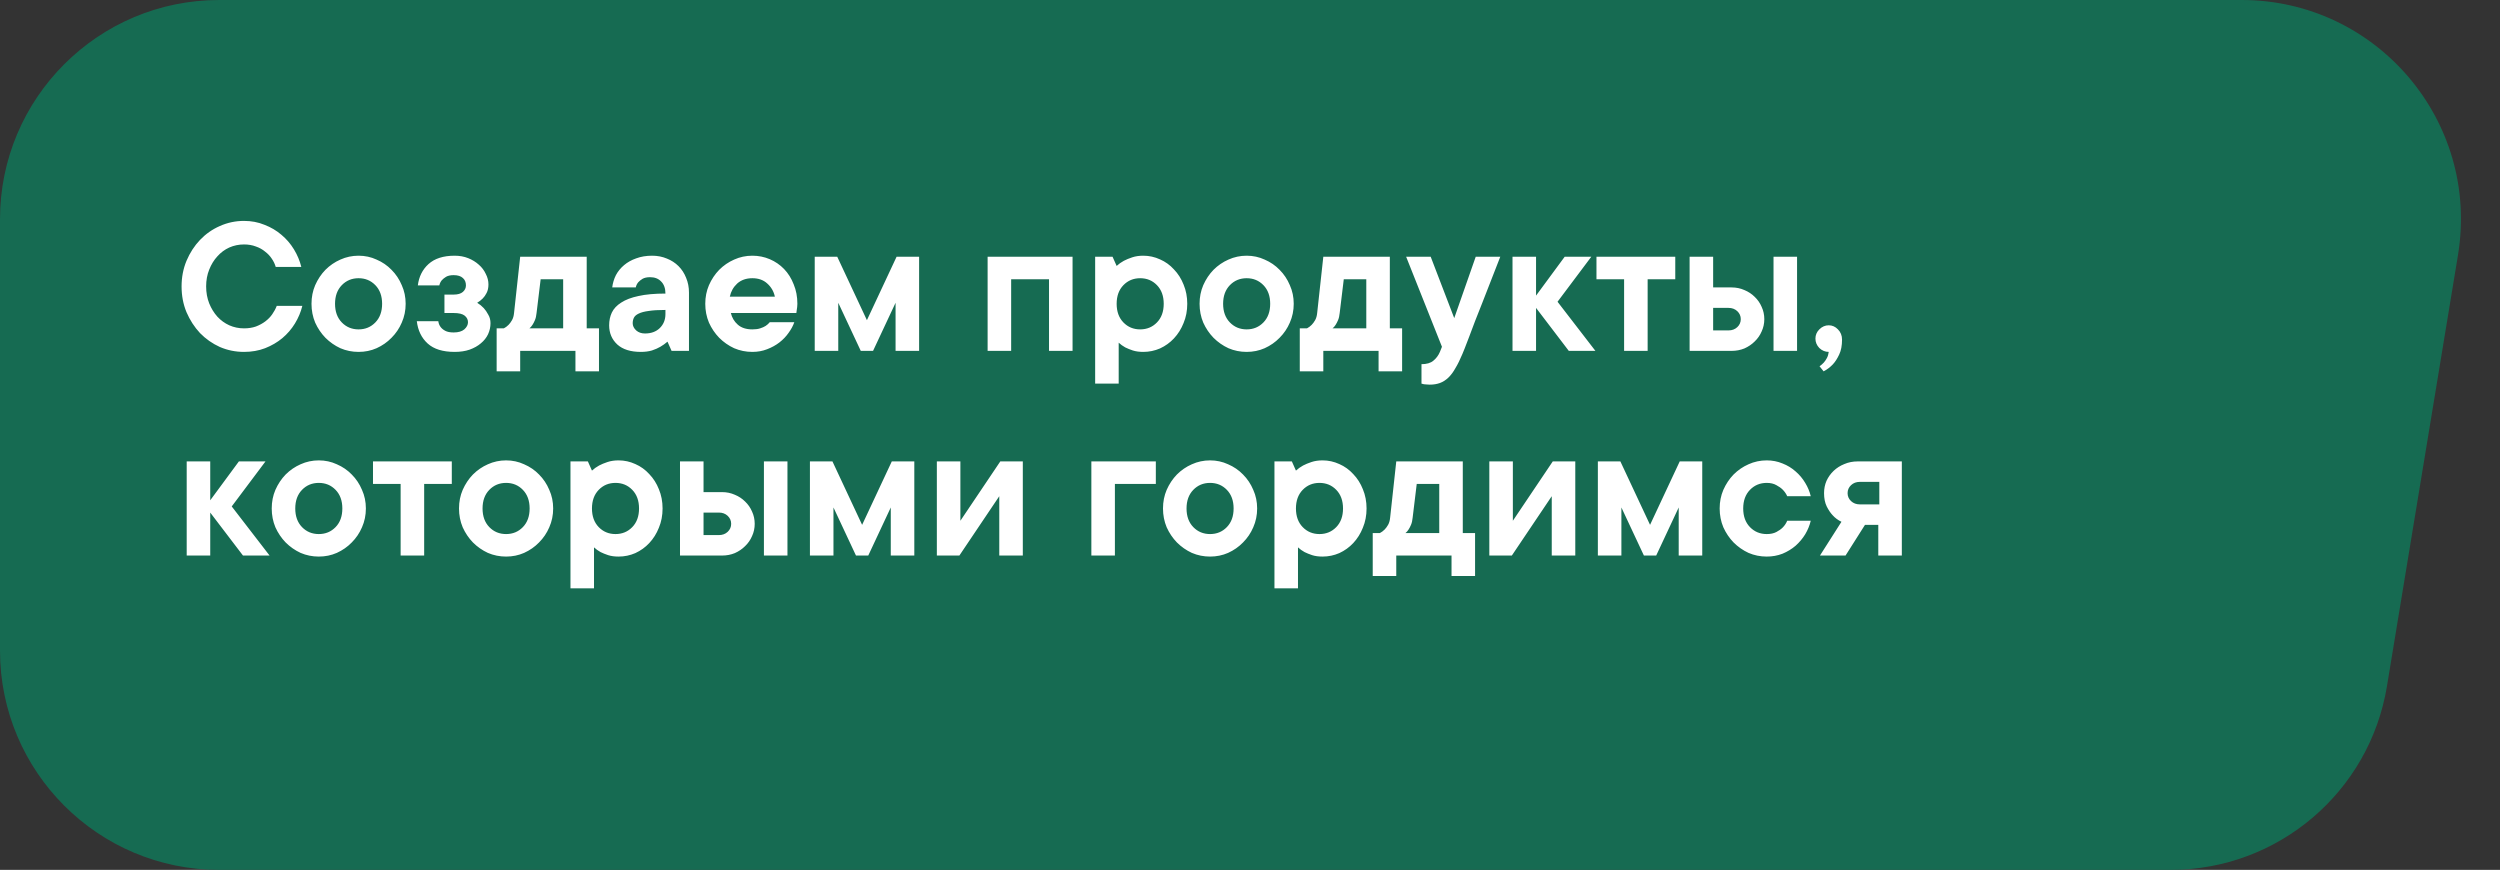 <svg width="342" height="119" viewBox="0 0 342 119" fill="none" xmlns="http://www.w3.org/2000/svg">
<rect x="0" y="0" width="342" height="119" fill="#333333" stroke="none"/>
<path d="M0 30C0 13.431 13.431 0 30 0L306.654 0C325.169 0 339.264 16.607 336.255 34.876L326.535 93.876C324.148 108.368 311.62 119 296.934 119H30C13.431 119 0 105.569 0 89V30Z" fill="#166B52"/>
<path d="M28.2 39.18C28.2 40.02 28.34 40.795 28.62 41.504C28.9 42.195 29.273 42.801 29.74 43.324C30.207 43.828 30.748 44.22 31.364 44.5C31.999 44.78 32.671 44.92 33.38 44.92C33.977 44.92 34.519 44.836 35.004 44.668C35.489 44.481 35.919 44.248 36.292 43.968C36.684 43.669 37.001 43.343 37.244 42.988C37.505 42.615 37.711 42.232 37.86 41.84H41.36C41.155 42.68 40.819 43.483 40.352 44.248C39.885 45.013 39.307 45.685 38.616 46.264C37.944 46.824 37.16 47.281 36.264 47.636C35.387 47.972 34.425 48.14 33.38 48.14C32.223 48.14 31.121 47.916 30.076 47.468C29.049 47.001 28.144 46.367 27.36 45.564C26.595 44.743 25.979 43.791 25.512 42.708C25.064 41.625 24.84 40.449 24.84 39.18C24.84 37.929 25.064 36.763 25.512 35.68C25.979 34.579 26.595 33.627 27.36 32.824C28.144 32.003 29.049 31.368 30.076 30.92C31.121 30.453 32.223 30.22 33.38 30.22C34.388 30.22 35.321 30.397 36.18 30.752C37.057 31.088 37.832 31.545 38.504 32.124C39.176 32.684 39.745 33.347 40.212 34.112C40.679 34.877 41.015 35.68 41.22 36.52H37.72C37.608 36.128 37.431 35.755 37.188 35.4C36.945 35.027 36.637 34.7 36.264 34.42C35.909 34.121 35.489 33.888 35.004 33.72C34.519 33.533 33.977 33.44 33.38 33.44C32.671 33.44 31.999 33.58 31.364 33.86C30.748 34.14 30.207 34.541 29.74 35.064C29.273 35.568 28.9 36.175 28.62 36.884C28.34 37.575 28.2 38.34 28.2 39.18ZM45.833 41.56C45.833 42.624 46.141 43.473 46.757 44.108C47.373 44.743 48.139 45.06 49.053 45.06C49.968 45.06 50.733 44.743 51.349 44.108C51.965 43.473 52.273 42.624 52.273 41.56C52.273 40.496 51.965 39.647 51.349 39.012C50.733 38.377 49.968 38.06 49.053 38.06C48.139 38.06 47.373 38.377 46.757 39.012C46.141 39.647 45.833 40.496 45.833 41.56ZM55.493 41.56C55.493 42.475 55.316 43.333 54.961 44.136C54.625 44.92 54.159 45.611 53.561 46.208C52.983 46.805 52.301 47.281 51.517 47.636C50.752 47.972 49.931 48.14 49.053 48.14C48.176 48.14 47.345 47.972 46.561 47.636C45.796 47.281 45.115 46.805 44.517 46.208C43.939 45.611 43.472 44.92 43.117 44.136C42.781 43.333 42.613 42.475 42.613 41.56C42.613 40.645 42.781 39.796 43.117 39.012C43.472 38.209 43.939 37.509 44.517 36.912C45.115 36.315 45.796 35.848 46.561 35.512C47.345 35.157 48.176 34.98 49.053 34.98C49.931 34.98 50.752 35.157 51.517 35.512C52.301 35.848 52.983 36.315 53.561 36.912C54.159 37.509 54.625 38.209 54.961 39.012C55.316 39.796 55.493 40.645 55.493 41.56ZM65.28 41.42C65.616 41.625 65.915 41.868 66.176 42.148C66.4 42.391 66.606 42.689 66.792 43.044C66.998 43.38 67.1 43.772 67.1 44.22C67.1 44.743 66.988 45.247 66.764 45.732C66.54 46.199 66.214 46.609 65.784 46.964C65.374 47.319 64.86 47.608 64.244 47.832C63.647 48.037 62.966 48.14 62.2 48.14C60.576 48.14 59.344 47.757 58.504 46.992C57.664 46.227 57.17 45.209 57.02 43.94H59.96C59.998 44.239 60.1 44.5 60.268 44.724C60.418 44.929 60.632 45.107 60.912 45.256C61.192 45.405 61.575 45.48 62.06 45.48C62.695 45.48 63.18 45.34 63.516 45.06C63.852 44.761 64.02 44.435 64.02 44.08C64.02 43.725 63.871 43.427 63.572 43.184C63.274 42.941 62.77 42.82 62.06 42.82H60.8V40.3H62.06C62.62 40.3 63.04 40.179 63.32 39.936C63.6 39.693 63.74 39.395 63.74 39.04C63.74 38.611 63.6 38.275 63.32 38.032C63.04 37.771 62.62 37.64 62.06 37.64C61.631 37.64 61.286 37.715 61.024 37.864C60.782 38.013 60.586 38.172 60.436 38.34C60.268 38.545 60.156 38.779 60.1 39.04H57.16C57.31 37.845 57.795 36.875 58.616 36.128C59.456 35.363 60.651 34.98 62.2 34.98C62.872 34.98 63.488 35.092 64.048 35.316C64.608 35.54 65.094 35.839 65.504 36.212C65.915 36.567 66.232 36.987 66.456 37.472C66.699 37.939 66.82 38.415 66.82 38.9C66.82 39.367 66.736 39.759 66.568 40.076C66.419 40.375 66.242 40.627 66.036 40.832C65.812 41.056 65.56 41.252 65.28 41.42ZM81.941 44.92V50.8H78.721V48H71.161V50.8H67.941V44.92H68.921C69.145 44.808 69.36 44.649 69.565 44.444C69.733 44.276 69.892 44.061 70.041 43.8C70.191 43.539 70.284 43.212 70.321 42.82L71.161 35.12H80.261V44.92H81.941ZM73.401 42.82C73.364 43.212 73.289 43.539 73.177 43.8C73.065 44.061 72.953 44.276 72.841 44.444C72.711 44.649 72.571 44.808 72.421 44.92H77.041V38.2H73.961L73.401 42.82ZM89.212 34.98C89.94 34.98 90.612 35.111 91.228 35.372C91.844 35.615 92.376 35.96 92.824 36.408C93.272 36.856 93.617 37.388 93.86 38.004C94.121 38.62 94.252 39.292 94.252 40.02V48H91.872L91.312 46.74C91.013 47.001 90.686 47.235 90.332 47.44C90.014 47.627 89.632 47.795 89.184 47.944C88.736 48.075 88.232 48.14 87.672 48.14C86.272 48.14 85.198 47.804 84.452 47.132C83.705 46.441 83.332 45.564 83.332 44.5C83.332 43.865 83.453 43.287 83.696 42.764C83.957 42.223 84.386 41.765 84.984 41.392C85.581 41 86.365 40.701 87.336 40.496C88.325 40.272 89.557 40.16 91.032 40.16C91.032 39.451 90.836 38.9 90.444 38.508C90.07 38.116 89.566 37.92 88.932 37.92C88.502 37.92 88.157 37.995 87.896 38.144C87.653 38.293 87.457 38.452 87.308 38.62C87.14 38.825 87.028 39.059 86.972 39.32H83.752C83.826 38.723 83.994 38.163 84.256 37.64C84.536 37.117 84.909 36.66 85.376 36.268C85.842 35.876 86.393 35.568 87.028 35.344C87.681 35.101 88.409 34.98 89.212 34.98ZM88.232 45.62C89.072 45.62 89.744 45.377 90.248 44.892C90.77 44.388 91.032 43.744 91.032 42.96V42.4C90.08 42.4 89.314 42.447 88.736 42.54C88.157 42.615 87.7 42.736 87.364 42.904C87.046 43.053 86.832 43.24 86.72 43.464C86.608 43.688 86.552 43.94 86.552 44.22C86.552 44.575 86.71 44.901 87.028 45.2C87.345 45.48 87.746 45.62 88.232 45.62ZM108.661 44.08C108.493 44.565 108.231 45.051 107.877 45.536C107.541 46.021 107.121 46.46 106.617 46.852C106.131 47.225 105.571 47.533 104.937 47.776C104.321 48.019 103.649 48.14 102.921 48.14C102.043 48.14 101.213 47.972 100.429 47.636C99.663 47.281 98.982 46.805 98.385 46.208C97.806 45.611 97.339 44.92 96.985 44.136C96.649 43.333 96.481 42.475 96.481 41.56C96.481 40.645 96.649 39.796 96.985 39.012C97.339 38.209 97.806 37.509 98.385 36.912C98.982 36.315 99.663 35.848 100.429 35.512C101.213 35.157 102.043 34.98 102.921 34.98C103.761 34.98 104.554 35.139 105.301 35.456C106.047 35.773 106.701 36.221 107.261 36.8C107.821 37.379 108.259 38.079 108.577 38.9C108.913 39.703 109.081 40.589 109.081 41.56C109.081 41.709 109.071 41.859 109.053 42.008C109.034 42.139 109.015 42.269 108.997 42.4C108.978 42.549 108.959 42.689 108.941 42.82H99.981C100.13 43.455 100.447 43.987 100.933 44.416C101.418 44.845 102.081 45.06 102.921 45.06C103.35 45.06 103.705 45.013 103.985 44.92C104.283 44.827 104.535 44.715 104.741 44.584C104.965 44.435 105.151 44.267 105.301 44.08H108.661ZM102.921 38.06C102.081 38.06 101.39 38.303 100.849 38.788C100.326 39.273 99.99 39.871 99.841 40.58H106.001C105.851 39.871 105.506 39.273 104.965 38.788C104.442 38.303 103.761 38.06 102.921 38.06ZM117.754 48L114.674 41.42V48H111.454V35.12H114.534L118.594 43.8L122.654 35.12H125.734V48H122.514V41.42L119.434 48H117.754ZM146.726 35.12V48H143.506V38.2H138.326V48H135.106V35.12H146.726ZM156.397 34.98C157.2 34.98 157.965 35.148 158.693 35.484C159.421 35.801 160.056 36.259 160.597 36.856C161.157 37.435 161.596 38.125 161.913 38.928C162.249 39.731 162.417 40.608 162.417 41.56C162.417 42.512 162.249 43.389 161.913 44.192C161.596 44.995 161.157 45.695 160.597 46.292C160.056 46.871 159.421 47.328 158.693 47.664C157.965 47.981 157.2 48.14 156.397 48.14C155.856 48.14 155.38 48.075 154.969 47.944C154.577 47.813 154.232 47.673 153.933 47.524C153.597 47.337 153.299 47.123 153.037 46.88V52.48H149.817V35.12H152.197L152.757 36.38C153.037 36.119 153.364 35.885 153.737 35.68C154.055 35.512 154.437 35.353 154.885 35.204C155.333 35.055 155.837 34.98 156.397 34.98ZM152.757 41.56C152.757 42.624 153.065 43.473 153.681 44.108C154.297 44.743 155.063 45.06 155.977 45.06C156.892 45.06 157.657 44.743 158.273 44.108C158.889 43.473 159.197 42.624 159.197 41.56C159.197 40.496 158.889 39.647 158.273 39.012C157.657 38.377 156.892 38.06 155.977 38.06C155.063 38.06 154.297 38.377 153.681 39.012C153.065 39.647 152.757 40.496 152.757 41.56ZM167.322 41.56C167.322 42.624 167.63 43.473 168.246 44.108C168.862 44.743 169.627 45.06 170.542 45.06C171.456 45.06 172.222 44.743 172.838 44.108C173.454 43.473 173.762 42.624 173.762 41.56C173.762 40.496 173.454 39.647 172.838 39.012C172.222 38.377 171.456 38.06 170.542 38.06C169.627 38.06 168.862 38.377 168.246 39.012C167.63 39.647 167.322 40.496 167.322 41.56ZM176.982 41.56C176.982 42.475 176.804 43.333 176.45 44.136C176.114 44.92 175.647 45.611 175.05 46.208C174.471 46.805 173.79 47.281 173.006 47.636C172.24 47.972 171.419 48.14 170.542 48.14C169.664 48.14 168.834 47.972 168.05 47.636C167.284 47.281 166.603 46.805 166.006 46.208C165.427 45.611 164.96 44.92 164.606 44.136C164.27 43.333 164.102 42.475 164.102 41.56C164.102 40.645 164.27 39.796 164.606 39.012C164.96 38.209 165.427 37.509 166.006 36.912C166.603 36.315 167.284 35.848 168.05 35.512C168.834 35.157 169.664 34.98 170.542 34.98C171.419 34.98 172.24 35.157 173.006 35.512C173.79 35.848 174.471 36.315 175.05 36.912C175.647 37.509 176.114 38.209 176.45 39.012C176.804 39.796 176.982 40.645 176.982 41.56ZM191.809 44.92V50.8H188.589V48H181.029V50.8H177.809V44.92H178.789C179.013 44.808 179.227 44.649 179.433 44.444C179.601 44.276 179.759 44.061 179.909 43.8C180.058 43.539 180.151 43.212 180.189 42.82L181.029 35.12H190.129V44.92H191.809ZM183.269 42.82C183.231 43.212 183.157 43.539 183.045 43.8C182.933 44.061 182.821 44.276 182.709 44.444C182.578 44.649 182.438 44.808 182.289 44.92H186.909V38.2H183.829L183.269 42.82ZM192.359 35.12H195.719L198.939 43.52L201.879 35.12H205.239C204.324 37.472 203.493 39.6 202.747 41.504C202.429 42.325 202.112 43.128 201.795 43.912C201.496 44.696 201.225 45.415 200.983 46.068C200.74 46.703 200.535 47.235 200.367 47.664C200.199 48.093 200.096 48.345 200.059 48.42C199.741 49.185 199.424 49.829 199.107 50.352C198.808 50.893 198.481 51.332 198.127 51.668C197.772 52.004 197.389 52.247 196.979 52.396C196.568 52.545 196.101 52.62 195.579 52.62C195.429 52.62 195.28 52.611 195.131 52.592C195 52.592 194.888 52.583 194.795 52.564C194.664 52.545 194.552 52.517 194.459 52.48V49.82C195.168 49.82 195.709 49.661 196.083 49.344C196.475 49.027 196.773 48.625 196.979 48.14L197.259 47.44L192.359 35.12ZM214.611 48L210.131 42.12V48H206.911V35.12H210.131V40.44L214.051 35.12H217.691L213.071 41.28L218.251 48H214.611ZM218.397 35.12H229.177V38.2H225.397V48H222.177V38.2H218.397V35.12ZM245.838 35.12V48H242.618V35.12H245.838ZM236.878 39.32C237.512 39.32 238.1 39.441 238.642 39.684C239.183 39.908 239.65 40.216 240.042 40.608C240.452 41 240.77 41.457 240.994 41.98C241.236 42.503 241.358 43.063 241.358 43.66C241.358 44.257 241.236 44.817 240.994 45.34C240.77 45.863 240.452 46.32 240.042 46.712C239.65 47.104 239.183 47.421 238.642 47.664C238.1 47.888 237.512 48 236.878 48H231.138V35.12H234.358V39.32H236.878ZM236.458 45.2C236.943 45.2 237.344 45.051 237.662 44.752C237.979 44.453 238.138 44.089 238.138 43.66C238.138 43.231 237.979 42.867 237.662 42.568C237.344 42.269 236.943 42.12 236.458 42.12H234.358V45.2H236.458ZM250.171 44.5C250.656 44.5 251.076 44.687 251.431 45.06C251.804 45.433 251.991 45.9 251.991 46.46C251.991 47.281 251.86 47.963 251.599 48.504C251.338 49.064 251.048 49.512 250.731 49.848C250.358 50.24 249.938 50.557 249.471 50.8L248.911 50.1C249.116 49.969 249.312 49.801 249.499 49.596C249.648 49.428 249.788 49.223 249.919 48.98C250.05 48.737 250.134 48.457 250.171 48.14C249.686 48.14 249.256 47.963 248.883 47.608C248.528 47.235 248.351 46.805 248.351 46.32C248.351 45.835 248.528 45.415 248.883 45.06C249.256 44.687 249.686 44.5 250.171 44.5ZM33.24 76L28.76 70.12V76H25.54V63.12H28.76V68.44L32.68 63.12H36.32L31.7 69.28L36.88 76H33.24ZM40.392 69.56C40.392 70.624 40.7 71.473 41.316 72.108C41.932 72.743 42.697 73.06 43.612 73.06C44.527 73.06 45.292 72.743 45.908 72.108C46.524 71.473 46.832 70.624 46.832 69.56C46.832 68.496 46.524 67.647 45.908 67.012C45.292 66.377 44.527 66.06 43.612 66.06C42.697 66.06 41.932 66.377 41.316 67.012C40.7 67.647 40.392 68.496 40.392 69.56ZM50.052 69.56C50.052 70.475 49.875 71.333 49.52 72.136C49.184 72.92 48.717 73.611 48.12 74.208C47.541 74.805 46.86 75.281 46.076 75.636C45.311 75.972 44.489 76.14 43.612 76.14C42.735 76.14 41.904 75.972 41.12 75.636C40.355 75.281 39.673 74.805 39.076 74.208C38.497 73.611 38.031 72.92 37.676 72.136C37.34 71.333 37.172 70.475 37.172 69.56C37.172 68.645 37.34 67.796 37.676 67.012C38.031 66.209 38.497 65.509 39.076 64.912C39.673 64.315 40.355 63.848 41.12 63.512C41.904 63.157 42.735 62.98 43.612 62.98C44.489 62.98 45.311 63.157 46.076 63.512C46.86 63.848 47.541 64.315 48.12 64.912C48.717 65.509 49.184 66.209 49.52 67.012C49.875 67.796 50.052 68.645 50.052 69.56ZM51.026 63.12H61.806V66.2H58.026V76H54.806V66.2H51.026V63.12ZM66.013 69.56C66.013 70.624 66.321 71.473 66.937 72.108C67.553 72.743 68.319 73.06 69.233 73.06C70.148 73.06 70.913 72.743 71.529 72.108C72.145 71.473 72.453 70.624 72.453 69.56C72.453 68.496 72.145 67.647 71.529 67.012C70.913 66.377 70.148 66.06 69.233 66.06C68.319 66.06 67.553 66.377 66.937 67.012C66.321 67.647 66.013 68.496 66.013 69.56ZM75.673 69.56C75.673 70.475 75.496 71.333 75.141 72.136C74.805 72.92 74.338 73.611 73.741 74.208C73.162 74.805 72.481 75.281 71.697 75.636C70.932 75.972 70.111 76.14 69.233 76.14C68.356 76.14 67.525 75.972 66.741 75.636C65.976 75.281 65.294 74.805 64.697 74.208C64.118 73.611 63.652 72.92 63.297 72.136C62.961 71.333 62.793 70.475 62.793 69.56C62.793 68.645 62.961 67.796 63.297 67.012C63.652 66.209 64.118 65.509 64.697 64.912C65.294 64.315 65.976 63.848 66.741 63.512C67.525 63.157 68.356 62.98 69.233 62.98C70.111 62.98 70.932 63.157 71.697 63.512C72.481 63.848 73.162 64.315 73.741 64.912C74.338 65.509 74.805 66.209 75.141 67.012C75.496 67.796 75.673 68.645 75.673 69.56ZM84.62 62.98C85.423 62.98 86.188 63.148 86.916 63.484C87.644 63.801 88.279 64.259 88.82 64.856C89.38 65.435 89.819 66.125 90.136 66.928C90.472 67.731 90.64 68.608 90.64 69.56C90.64 70.512 90.472 71.389 90.136 72.192C89.819 72.995 89.38 73.695 88.82 74.292C88.279 74.871 87.644 75.328 86.916 75.664C86.188 75.981 85.423 76.14 84.62 76.14C84.079 76.14 83.603 76.075 83.192 75.944C82.8 75.813 82.455 75.673 82.156 75.524C81.82 75.337 81.521 75.123 81.26 74.88V80.48H78.04V63.12H80.42L80.98 64.38C81.26 64.119 81.587 63.885 81.96 63.68C82.277 63.512 82.66 63.353 83.108 63.204C83.556 63.055 84.06 62.98 84.62 62.98ZM80.98 69.56C80.98 70.624 81.288 71.473 81.904 72.108C82.52 72.743 83.285 73.06 84.2 73.06C85.115 73.06 85.88 72.743 86.496 72.108C87.112 71.473 87.42 70.624 87.42 69.56C87.42 68.496 87.112 67.647 86.496 67.012C85.88 66.377 85.115 66.06 84.2 66.06C83.285 66.06 82.52 66.377 81.904 67.012C81.288 67.647 80.98 68.496 80.98 69.56ZM107.724 63.12V76H104.504V63.12H107.724ZM98.764 67.32C99.399 67.32 99.987 67.441 100.528 67.684C101.07 67.908 101.536 68.216 101.928 68.608C102.339 69 102.656 69.457 102.88 69.98C103.123 70.503 103.244 71.063 103.244 71.66C103.244 72.257 103.123 72.817 102.88 73.34C102.656 73.863 102.339 74.32 101.928 74.712C101.536 75.104 101.07 75.421 100.528 75.664C99.987 75.888 99.399 76 98.764 76H93.024V63.12H96.244V67.32H98.764ZM98.344 73.2C98.83 73.2 99.231 73.051 99.548 72.752C99.866 72.453 100.024 72.089 100.024 71.66C100.024 71.231 99.866 70.867 99.548 70.568C99.231 70.269 98.83 70.12 98.344 70.12H96.244V73.2H98.344ZM117.098 76L114.018 69.42V76H110.798V63.12H113.878L117.938 71.8L121.998 63.12H125.078V76H121.858V69.42L118.778 76H117.098ZM139.921 63.12V76H136.701V67.88L131.241 76H128.161V63.12H131.381V71.24L136.841 63.12H139.921ZM158.118 66.2H152.518V76H149.298V63.12H158.118V66.2ZM162.318 69.56C162.318 70.624 162.626 71.473 163.242 72.108C163.858 72.743 164.623 73.06 165.538 73.06C166.452 73.06 167.218 72.743 167.834 72.108C168.45 71.473 168.758 70.624 168.758 69.56C168.758 68.496 168.45 67.647 167.834 67.012C167.218 66.377 166.452 66.06 165.538 66.06C164.623 66.06 163.858 66.377 163.242 67.012C162.626 67.647 162.318 68.496 162.318 69.56ZM171.978 69.56C171.978 70.475 171.8 71.333 171.446 72.136C171.11 72.92 170.643 73.611 170.046 74.208C169.467 74.805 168.786 75.281 168.002 75.636C167.236 75.972 166.415 76.14 165.538 76.14C164.66 76.14 163.83 75.972 163.046 75.636C162.28 75.281 161.599 74.805 161.002 74.208C160.423 73.611 159.956 72.92 159.602 72.136C159.266 71.333 159.098 70.475 159.098 69.56C159.098 68.645 159.266 67.796 159.602 67.012C159.956 66.209 160.423 65.509 161.002 64.912C161.599 64.315 162.28 63.848 163.046 63.512C163.83 63.157 164.66 62.98 165.538 62.98C166.415 62.98 167.236 63.157 168.002 63.512C168.786 63.848 169.467 64.315 170.046 64.912C170.643 65.509 171.11 66.209 171.446 67.012C171.8 67.796 171.978 68.645 171.978 69.56ZM180.925 62.98C181.727 62.98 182.493 63.148 183.221 63.484C183.949 63.801 184.583 64.259 185.125 64.856C185.685 65.435 186.123 66.125 186.441 66.928C186.777 67.731 186.945 68.608 186.945 69.56C186.945 70.512 186.777 71.389 186.441 72.192C186.123 72.995 185.685 73.695 185.125 74.292C184.583 74.871 183.949 75.328 183.221 75.664C182.493 75.981 181.727 76.14 180.925 76.14C180.383 76.14 179.907 76.075 179.497 75.944C179.105 75.813 178.759 75.673 178.461 75.524C178.125 75.337 177.826 75.123 177.565 74.88V80.48H174.345V63.12H176.725L177.285 64.38C177.565 64.119 177.891 63.885 178.265 63.68C178.582 63.512 178.965 63.353 179.413 63.204C179.861 63.055 180.365 62.98 180.925 62.98ZM177.285 69.56C177.285 70.624 177.593 71.473 178.209 72.108C178.825 72.743 179.59 73.06 180.505 73.06C181.419 73.06 182.185 72.743 182.801 72.108C183.417 71.473 183.725 70.624 183.725 69.56C183.725 68.496 183.417 67.647 182.801 67.012C182.185 66.377 181.419 66.06 180.505 66.06C179.59 66.06 178.825 66.377 178.209 67.012C177.593 67.647 177.285 68.496 177.285 69.56ZM201.789 72.92V78.8H198.569V76H191.009V78.8H187.789V72.92H188.769C188.993 72.808 189.208 72.649 189.413 72.444C189.581 72.276 189.74 72.061 189.889 71.8C190.038 71.539 190.132 71.212 190.169 70.82L191.009 63.12H200.109V72.92H201.789ZM193.249 70.82C193.212 71.212 193.137 71.539 193.025 71.8C192.913 72.061 192.801 72.276 192.689 72.444C192.558 72.649 192.418 72.808 192.269 72.92H196.889V66.2H193.809L193.249 70.82ZM215.499 63.12V76H212.279V67.88L206.819 76H203.739V63.12H206.959V71.24L212.419 63.12H215.499ZM224.887 76L221.807 69.42V76H218.587V63.12H221.667L225.727 71.8L229.787 63.12H232.867V76H229.647V69.42L226.567 76H224.887ZM247.71 71.24C247.561 71.875 247.309 72.491 246.954 73.088C246.599 73.667 246.161 74.189 245.638 74.656C245.115 75.104 244.518 75.468 243.846 75.748C243.174 76.009 242.455 76.14 241.69 76.14C240.813 76.14 239.982 75.972 239.198 75.636C238.433 75.281 237.751 74.805 237.154 74.208C236.575 73.611 236.109 72.92 235.754 72.136C235.418 71.333 235.25 70.475 235.25 69.56C235.25 68.645 235.418 67.796 235.754 67.012C236.109 66.209 236.575 65.509 237.154 64.912C237.751 64.315 238.433 63.848 239.198 63.512C239.982 63.157 240.813 62.98 241.69 62.98C242.455 62.98 243.174 63.12 243.846 63.4C244.518 63.661 245.115 64.025 245.638 64.492C246.161 64.94 246.599 65.463 246.954 66.06C247.309 66.639 247.561 67.245 247.71 67.88H244.49C244.341 67.544 244.135 67.245 243.874 66.984C243.65 66.76 243.361 66.555 243.006 66.368C242.651 66.163 242.213 66.06 241.69 66.06C240.775 66.06 240.01 66.377 239.394 67.012C238.778 67.647 238.47 68.496 238.47 69.56C238.47 70.624 238.778 71.473 239.394 72.108C240.01 72.743 240.775 73.06 241.69 73.06C242.213 73.06 242.651 72.967 243.006 72.78C243.361 72.593 243.65 72.388 243.874 72.164C244.135 71.903 244.341 71.595 244.49 71.24H247.71ZM260.17 63.12V76H256.95V71.8H255.13L252.47 76H248.97L251.91 71.38C251.443 71.156 251.042 70.857 250.706 70.484C250.407 70.167 250.137 69.765 249.894 69.28C249.651 68.776 249.53 68.169 249.53 67.46C249.53 66.863 249.642 66.303 249.866 65.78C250.109 65.257 250.435 64.8 250.846 64.408C251.257 64.016 251.742 63.708 252.302 63.484C252.862 63.241 253.478 63.12 254.15 63.12H260.17ZM254.43 65.92C253.945 65.92 253.543 66.069 253.226 66.368C252.909 66.667 252.75 67.031 252.75 67.46C252.75 67.889 252.909 68.253 253.226 68.552C253.543 68.851 253.945 69 254.43 69H257.09V65.92H254.43Z" fill="white"/>
</svg>
